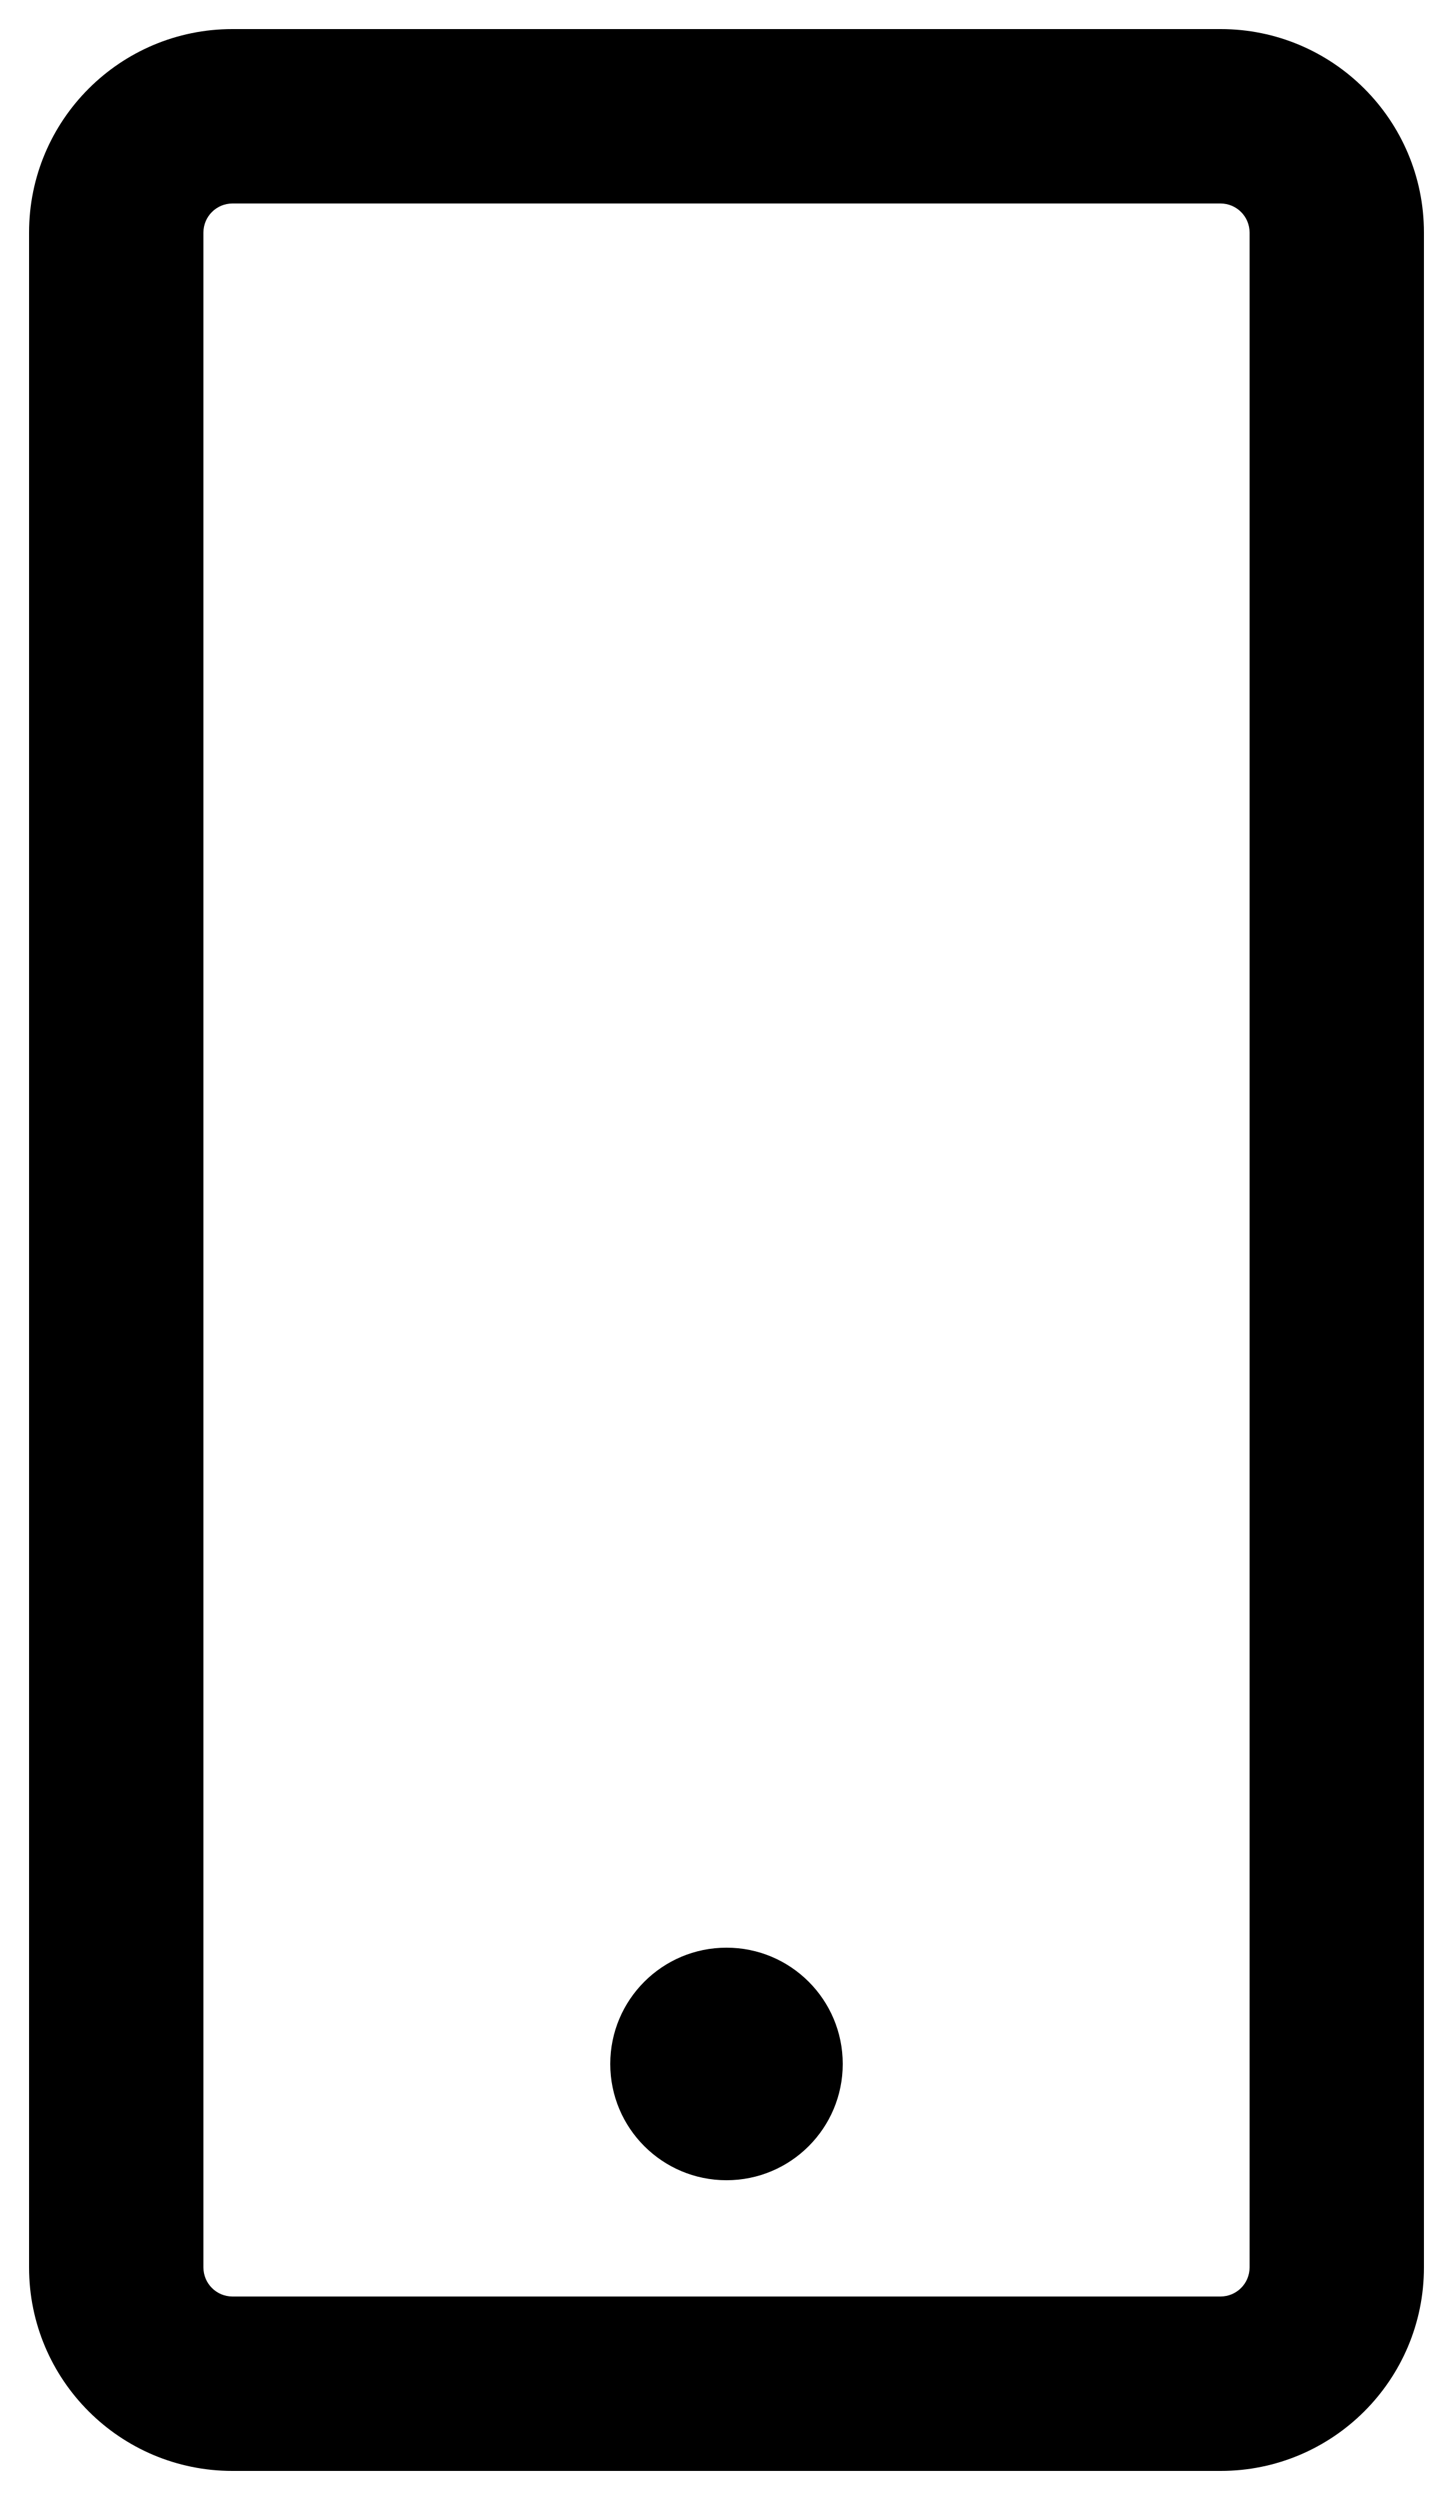 <?xml version="1.0" encoding="UTF-8"?>
<svg width="25px" height="43px" viewBox="0 0 25 43" version="1.1" xmlns="http://www.w3.org/2000/svg" xmlns:xlink="http://www.w3.org/1999/xlink">
    <title>Mobile</title>
    <g id="3-Case-Studies" stroke="none" stroke-width="1" fill="none" fill-rule="evenodd">
        <g id="Epic-Toledo-Case-Study" transform="translate(-1067, -9983)" fill="#000000">
            <g id="Mobile" transform="translate(1069, 9985)">
                <path d="M19,-1.5 C20.933,-1.5 22.5,0.067 22.5,2 L22.5,37 C22.5,38.933 20.933,40.5 19,40.5 L2,40.5 C0.067,40.5 -1.5,38.933 -1.5,37 L-1.5,2 C-1.5,0.067 0.067,-1.5 2,-1.5 L19,-1.5 Z M19,1.5 L2,1.5 C1.724,1.5 1.5,1.724 1.5,2 L1.5,37 C1.5,37.276 1.724,37.5 2,37.5 L19,37.5 C19.276,37.5 19.5,37.276 19.5,37 L19.5,2 C19.5,1.724 19.276,1.5 19,1.5 Z" id="Rectangle" fill-rule="nonzero"></path>
                <circle id="Oval" cx="10.5" cy="33.5" r="2"></circle>
            </g>
        </g>
    </g>
</svg>
